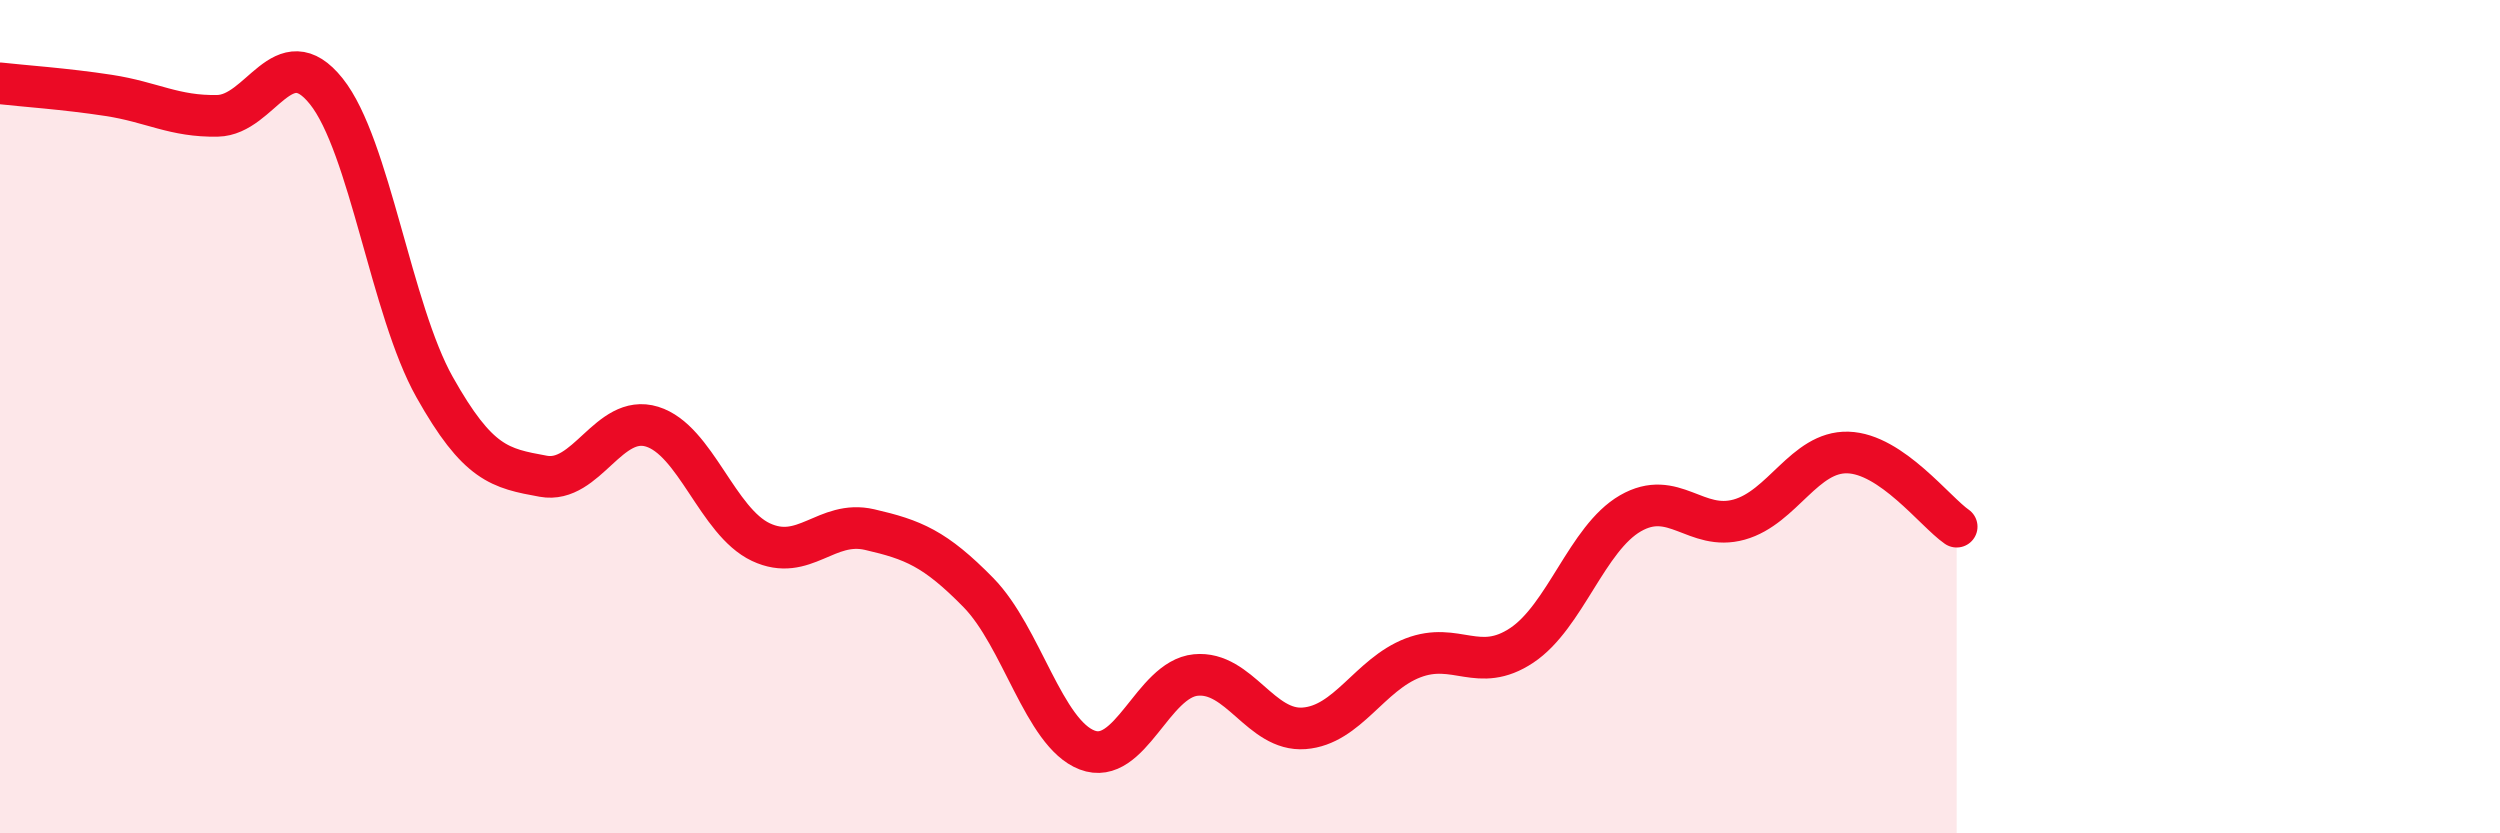 
    <svg width="60" height="20" viewBox="0 0 60 20" xmlns="http://www.w3.org/2000/svg">
      <path
        d="M 0,2 C 0.52,2.06 1.57,2.13 2.61,2.29 C 3.65,2.45 4.18,2.8 5.22,2.78 C 6.26,2.76 6.79,0.89 7.83,2.19 C 8.87,3.49 9.39,7.44 10.43,9.29 C 11.47,11.14 12,11.24 13.04,11.43 C 14.08,11.62 14.61,9.92 15.65,10.24 C 16.69,10.56 17.22,12.52 18.26,13.01 C 19.3,13.5 19.83,12.47 20.87,12.71 C 21.91,12.95 22.44,13.16 23.48,14.22 C 24.52,15.28 25.05,17.6 26.09,18 C 27.13,18.4 27.66,16.3 28.7,16.2 C 29.74,16.1 30.26,17.56 31.3,17.48 C 32.34,17.4 32.87,16.19 33.91,15.79 C 34.95,15.39 35.48,16.18 36.52,15.49 C 37.56,14.8 38.09,12.92 39.13,12.32 C 40.17,11.72 40.7,12.76 41.74,12.47 C 42.78,12.18 43.31,10.83 44.35,10.86 C 45.39,10.89 46.44,12.28 46.96,12.64L46.96 20L0 20Z"
        fill="#EB0A25"
        opacity="0.1"
        stroke-linecap="round"
        stroke-linejoin="round"
      />
      <path
        d="M 0,2 C 0.52,2.06 1.57,2.13 2.61,2.29 C 3.65,2.45 4.18,2.8 5.22,2.78 C 6.26,2.76 6.79,0.89 7.83,2.19 C 8.87,3.49 9.39,7.44 10.43,9.29 C 11.47,11.14 12,11.24 13.04,11.43 C 14.08,11.62 14.61,9.92 15.65,10.24 C 16.69,10.56 17.22,12.52 18.26,13.01 C 19.3,13.5 19.83,12.47 20.87,12.71 C 21.91,12.95 22.44,13.16 23.48,14.22 C 24.52,15.28 25.05,17.6 26.09,18 C 27.13,18.4 27.66,16.3 28.7,16.2 C 29.74,16.1 30.26,17.56 31.3,17.48 C 32.34,17.4 32.87,16.19 33.91,15.79 C 34.95,15.39 35.48,16.18 36.52,15.49 C 37.56,14.8 38.09,12.92 39.13,12.32 C 40.17,11.72 40.7,12.76 41.74,12.47 C 42.78,12.18 43.31,10.83 44.35,10.86 C 45.39,10.89 46.44,12.28 46.96,12.64"
        stroke="#EB0A25"
        stroke-width="1"
        fill="none"
        stroke-linecap="round"
        stroke-linejoin="round"
      />
    </svg>
  